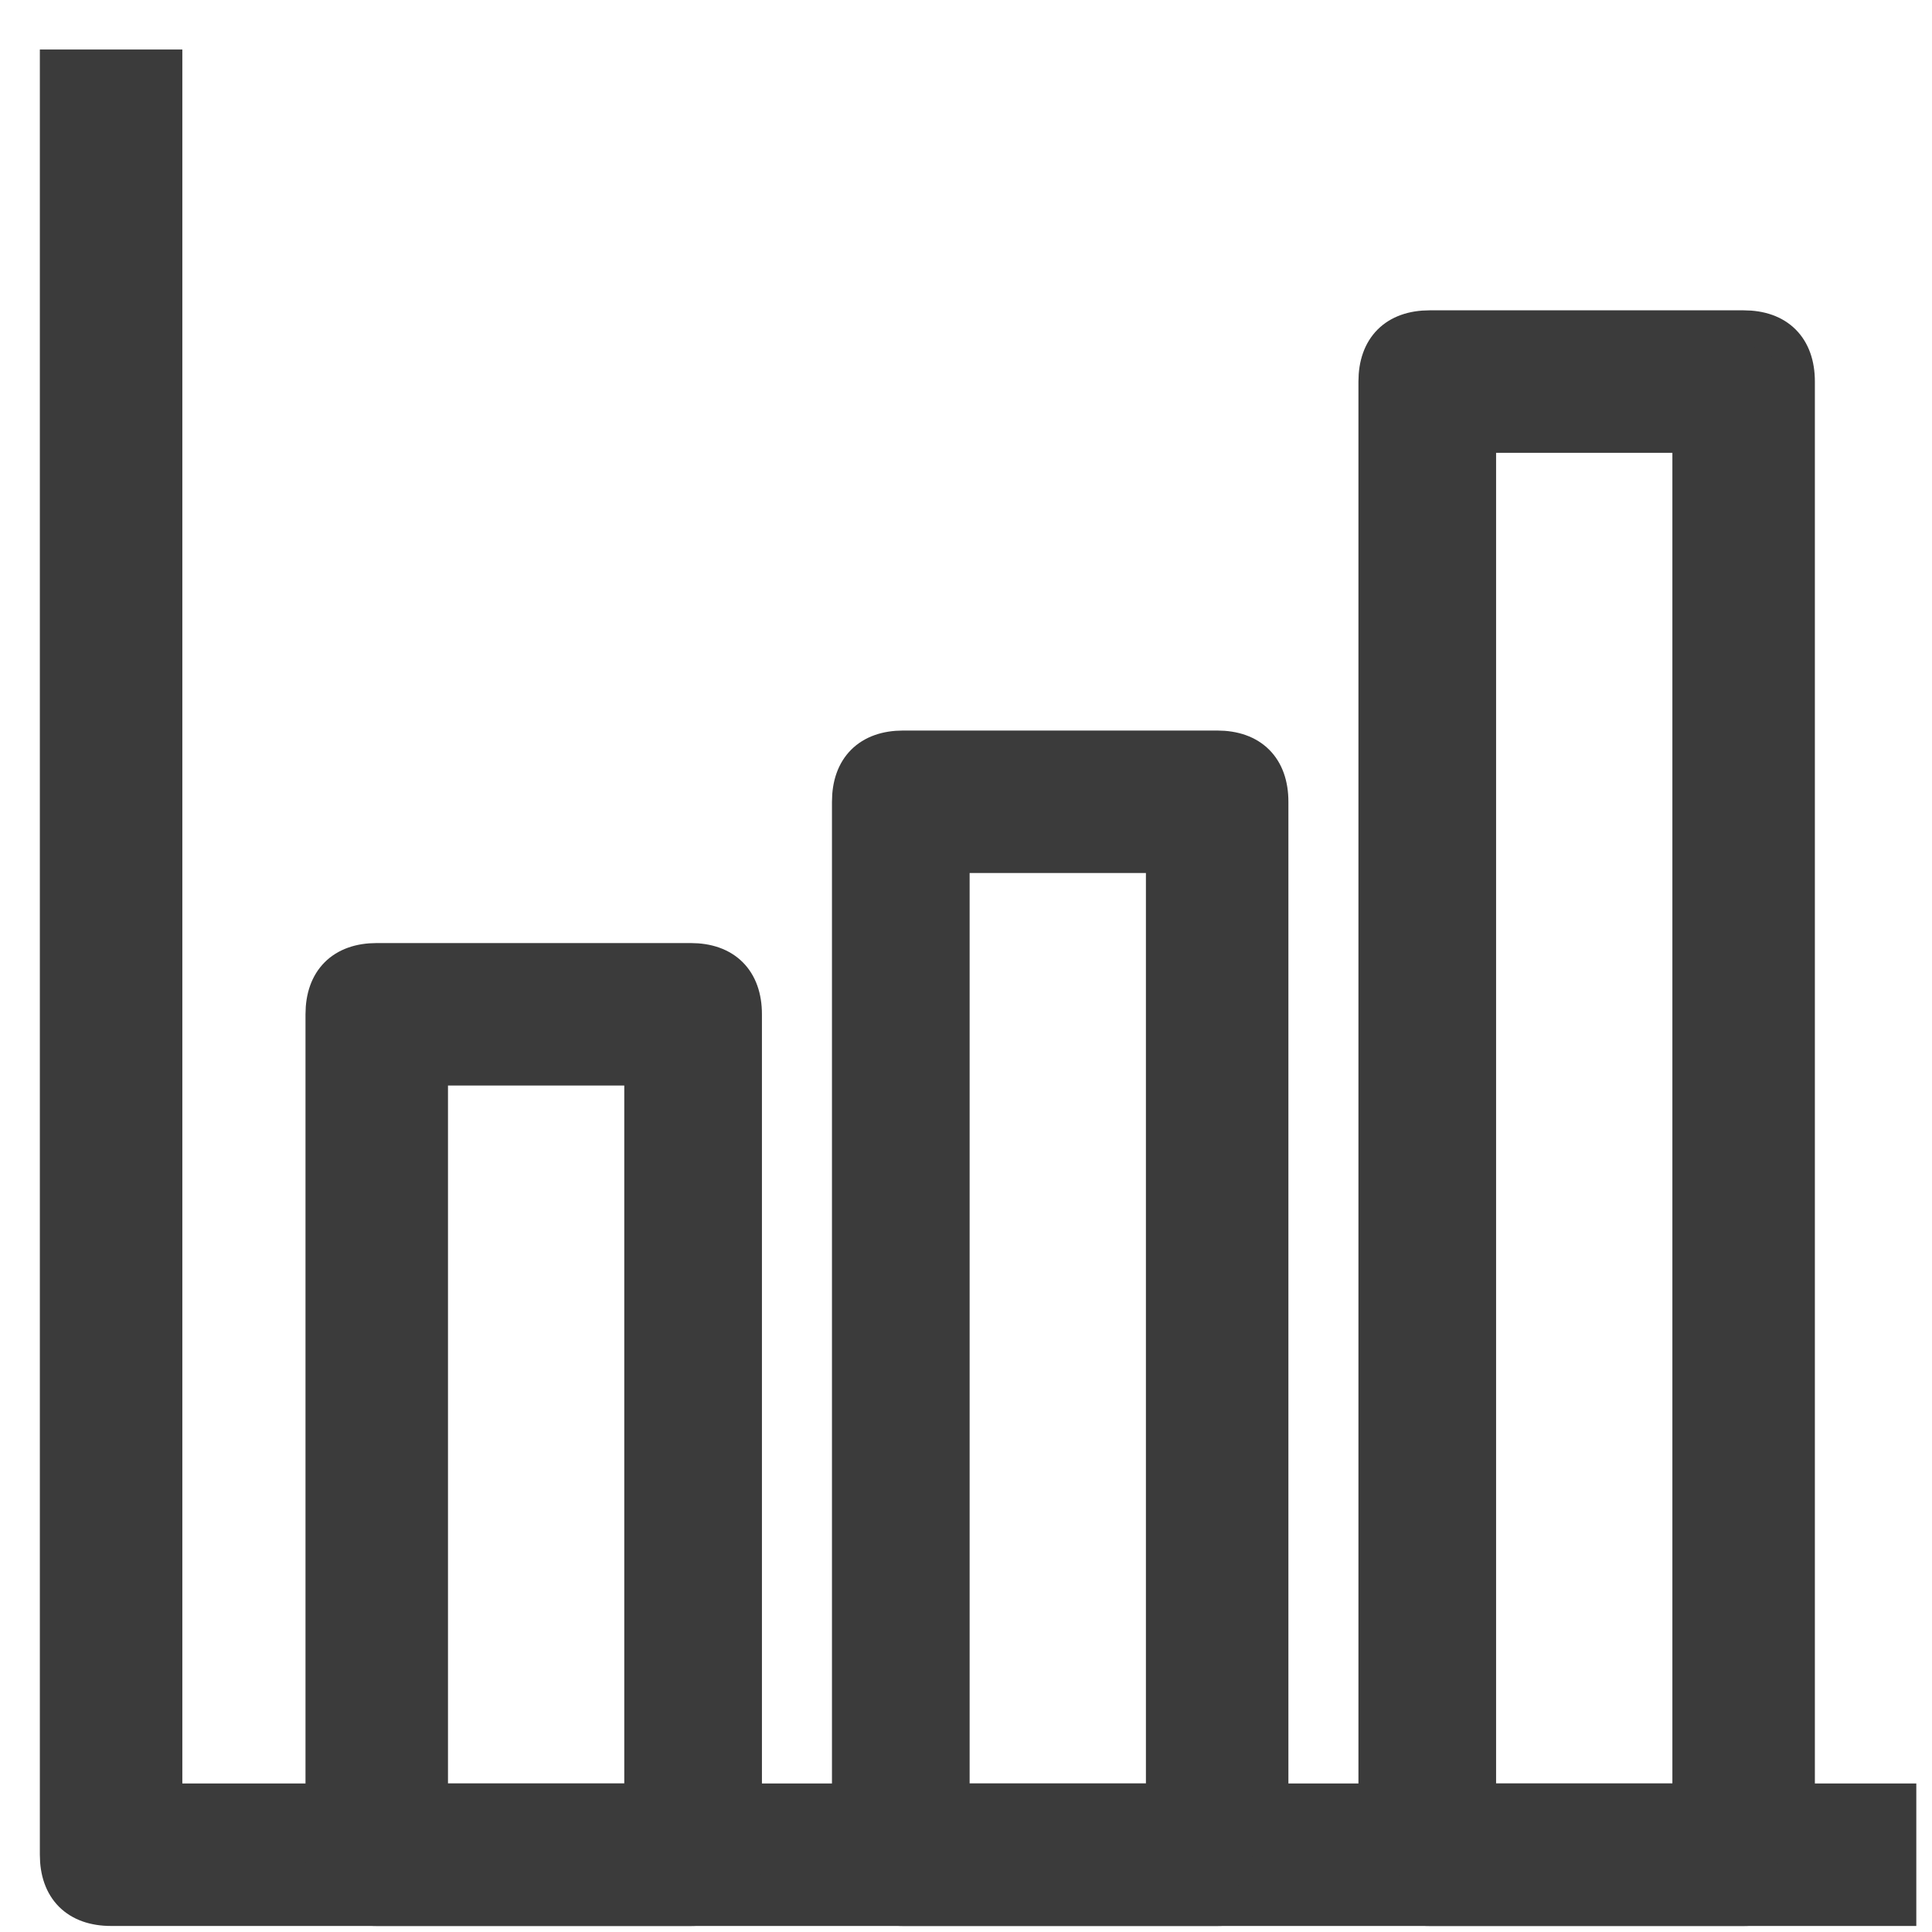 <?xml version="1.0" encoding="utf-8"?>
<!-- Generator: Adobe Illustrator 26.3.1, SVG Export Plug-In . SVG Version: 6.00 Build 0)  -->
<svg version="1.1" id="Layer_1" xmlns="http://www.w3.org/2000/svg" xmlns:xlink="http://www.w3.org/1999/xlink" x="0px" y="0px"
	 width="40px" height="40px" viewBox="0 0 40 40" style="enable-background:new 0 0 40 40;" xml:space="preserve">
<style type="text/css">
	.st0{display:none;}
	.st1{display:inline;}
	.st2{fill:none;}
	.st3{fill-rule:evenodd;clip-rule:evenodd;fill:#3B3B3B;}
	.st4{fill-rule:evenodd;clip-rule:evenodd;fill:#3B3B3B;stroke:#3B3B3B;stroke-width:0.75;stroke-miterlimit:10;}
</style>
<g id="Icons_00000152224873268734919330000013655686243755797922_" class="st0">
	
		<g id="Outlined_00000021101554649545679770000010459023765868016795_" transform="translate(-444, -4100)" class="st1">
		<g id="Social_00000118381902613490144190000003465829444138250668_" transform="translate(100, 4044)">
			<g id="Outlined-_x2F_-Social-_x2F_-notifications_x5F_none" transform="translate(340, 54)">
				<g>
					<polygon id="Path_00000074443314871164747750000011131755363998959021_" class="st2" points="-0.2,-2.7 48.2,-2.7 48.2,45.8 
						-0.2,45.8 					"/>
					<path id="_xD83D__xDD39_-Icon-Color_00000009569260276436468220000005001988772772000903_" class="st3" d="M24,41.7
						c2.2,0,4-1.8,4-4h-8.1C19.9,39.9,21.8,41.7,24,41.7z M36.1,29.6V19.5c0-6.2-3.3-11.4-9.1-12.8V5.4c0-1.7-1.4-3-3-3s-3,1.4-3,3
						v1.4c-5.8,1.4-9.1,6.5-9.1,12.8v10.1l-4,4v2h32.3v-2L36.1,29.6z M32.1,31.6H15.9V19.5c0-5,3-9.1,8.1-9.1s8.1,4.1,8.1,9.1V31.6z
						"/>
				</g>
			</g>
		</g>
	</g>
</g>
<path class="st4" d="M3.4,37.3V1.4H1.2v37c0,0.7,0.4,1.1,1.1,1.1h37v-2.2H3.4z"/>
<path class="st4" d="M6.7,21c0-0.7,0.4-1.1,1.1-1.1h6.5c0.7,0,1.1,0.4,1.1,1.1v17.4c0,0.7-0.4,1.1-1.1,1.1H7.8
	c-0.7,0-1.1-0.4-1.1-1.1C6.7,38.4,6.7,21,6.7,21z M8.9,22.1v15.2h4.4V22.1H8.9z"/>
<path class="st4" d="M17.6,16.6c0-0.7,0.4-1.1,1.1-1.1h6.5c0.7,0,1.1,0.4,1.1,1.1v21.8c0,0.7-0.4,1.1-1.1,1.1h-6.5
	c-0.7,0-1.1-0.4-1.1-1.1V16.6z M19.7,17.7v19.6h4.4V17.7H19.7z"/>
<path class="st4" d="M28.5,7.9c0-0.7,0.4-1.1,1.1-1.1h6.5c0.7,0,1.1,0.4,1.1,1.1v30.5c0,0.7-0.4,1.1-1.1,1.1h-6.5
	c-0.7,0-1.1-0.4-1.1-1.1C28.5,38.4,28.5,7.9,28.5,7.9z M30.6,9v28.3H35V9H30.6z"/>
</svg>

